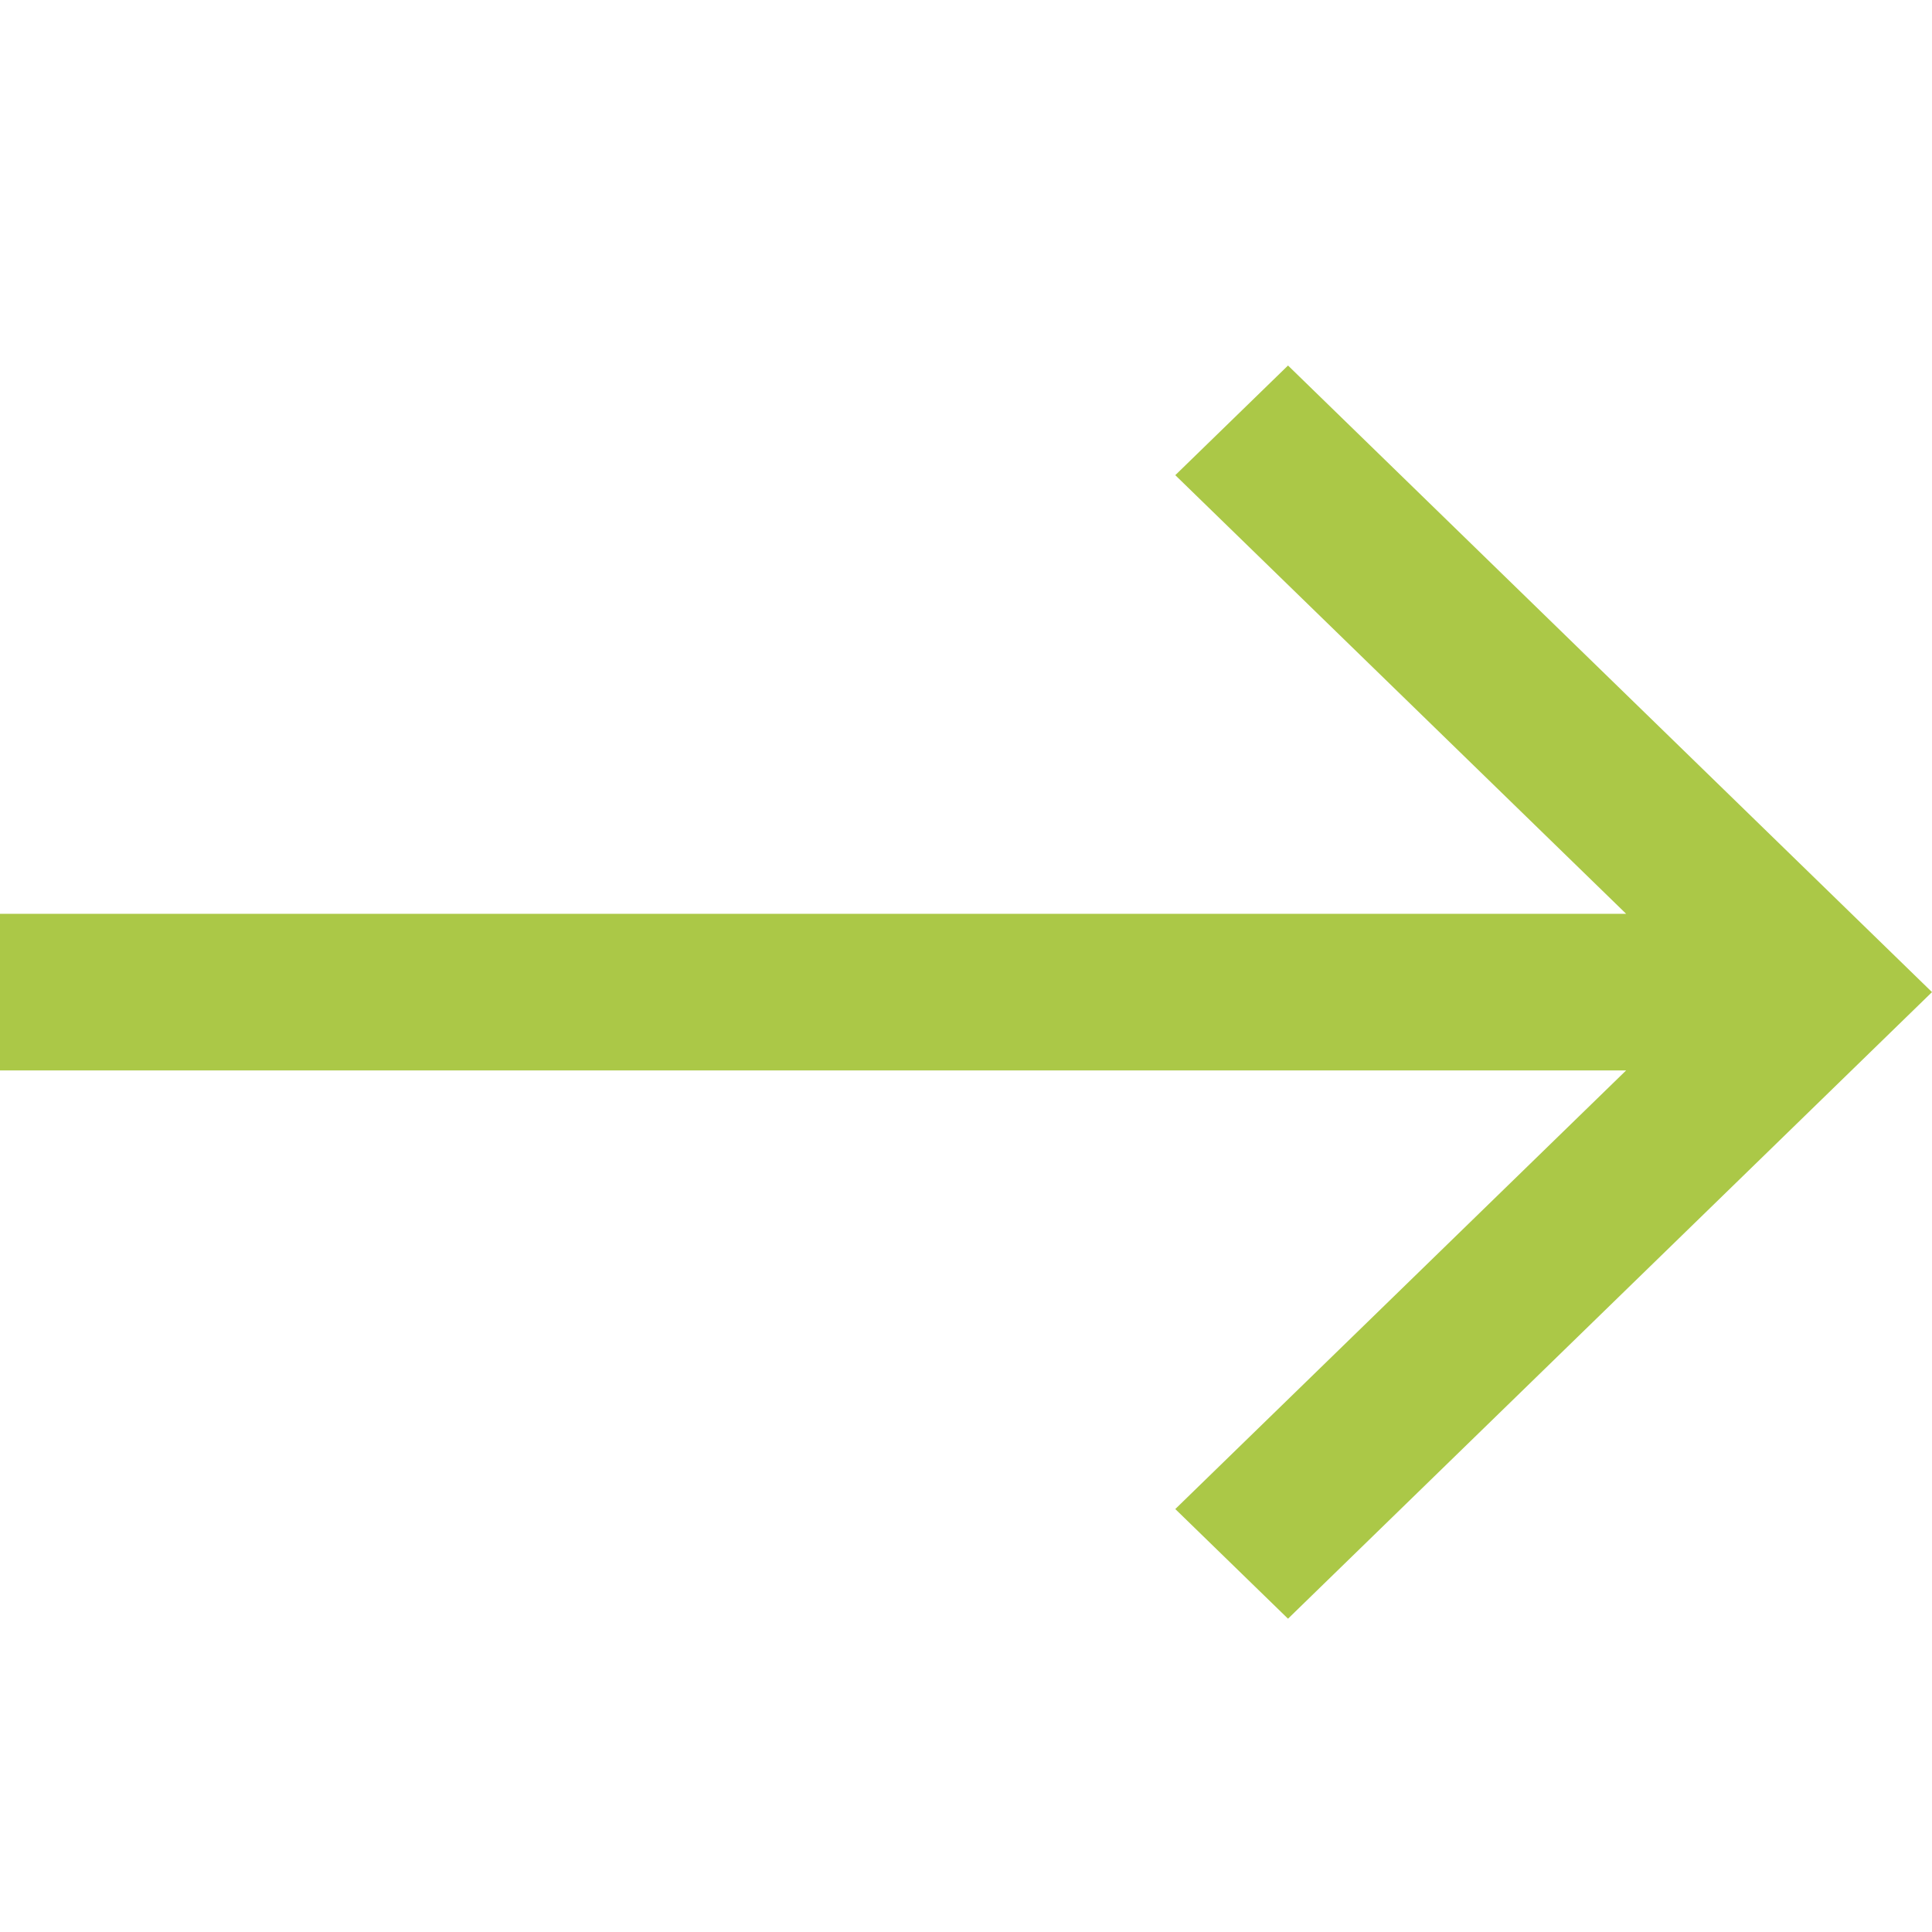 <?xml version="1.0" encoding="UTF-8"?>
<svg width="37px" height="37px" viewBox="0 0 37 37" version="1.1" xmlns="http://www.w3.org/2000/svg" xmlns:xlink="http://www.w3.org/1999/xlink">
    <!-- Generator: Sketch 62 (91390) - https://sketch.com -->
    <title>assets/icons/ic_forward_to</title>
    <desc>Created with Sketch.</desc>
    <g id="assets/icons/ic_forward_to" stroke="none" stroke-width="1" fill="none" fill-rule="evenodd">
        <rect id="bounds" x="-2" y="-1" width="41" height="40"></rect>
        <polygon id="Shape" fill="#ABC847" transform="translate(18.5, 19) scale(-1, 1) translate(-18.5, -19) " points="5.858 17.5 14.492 9.1 12.333 7 0 19 12.333 31 14.492 28.9 5.858 20.5 37 20.5 37 17.5"></polygon>
    </g>
</svg>